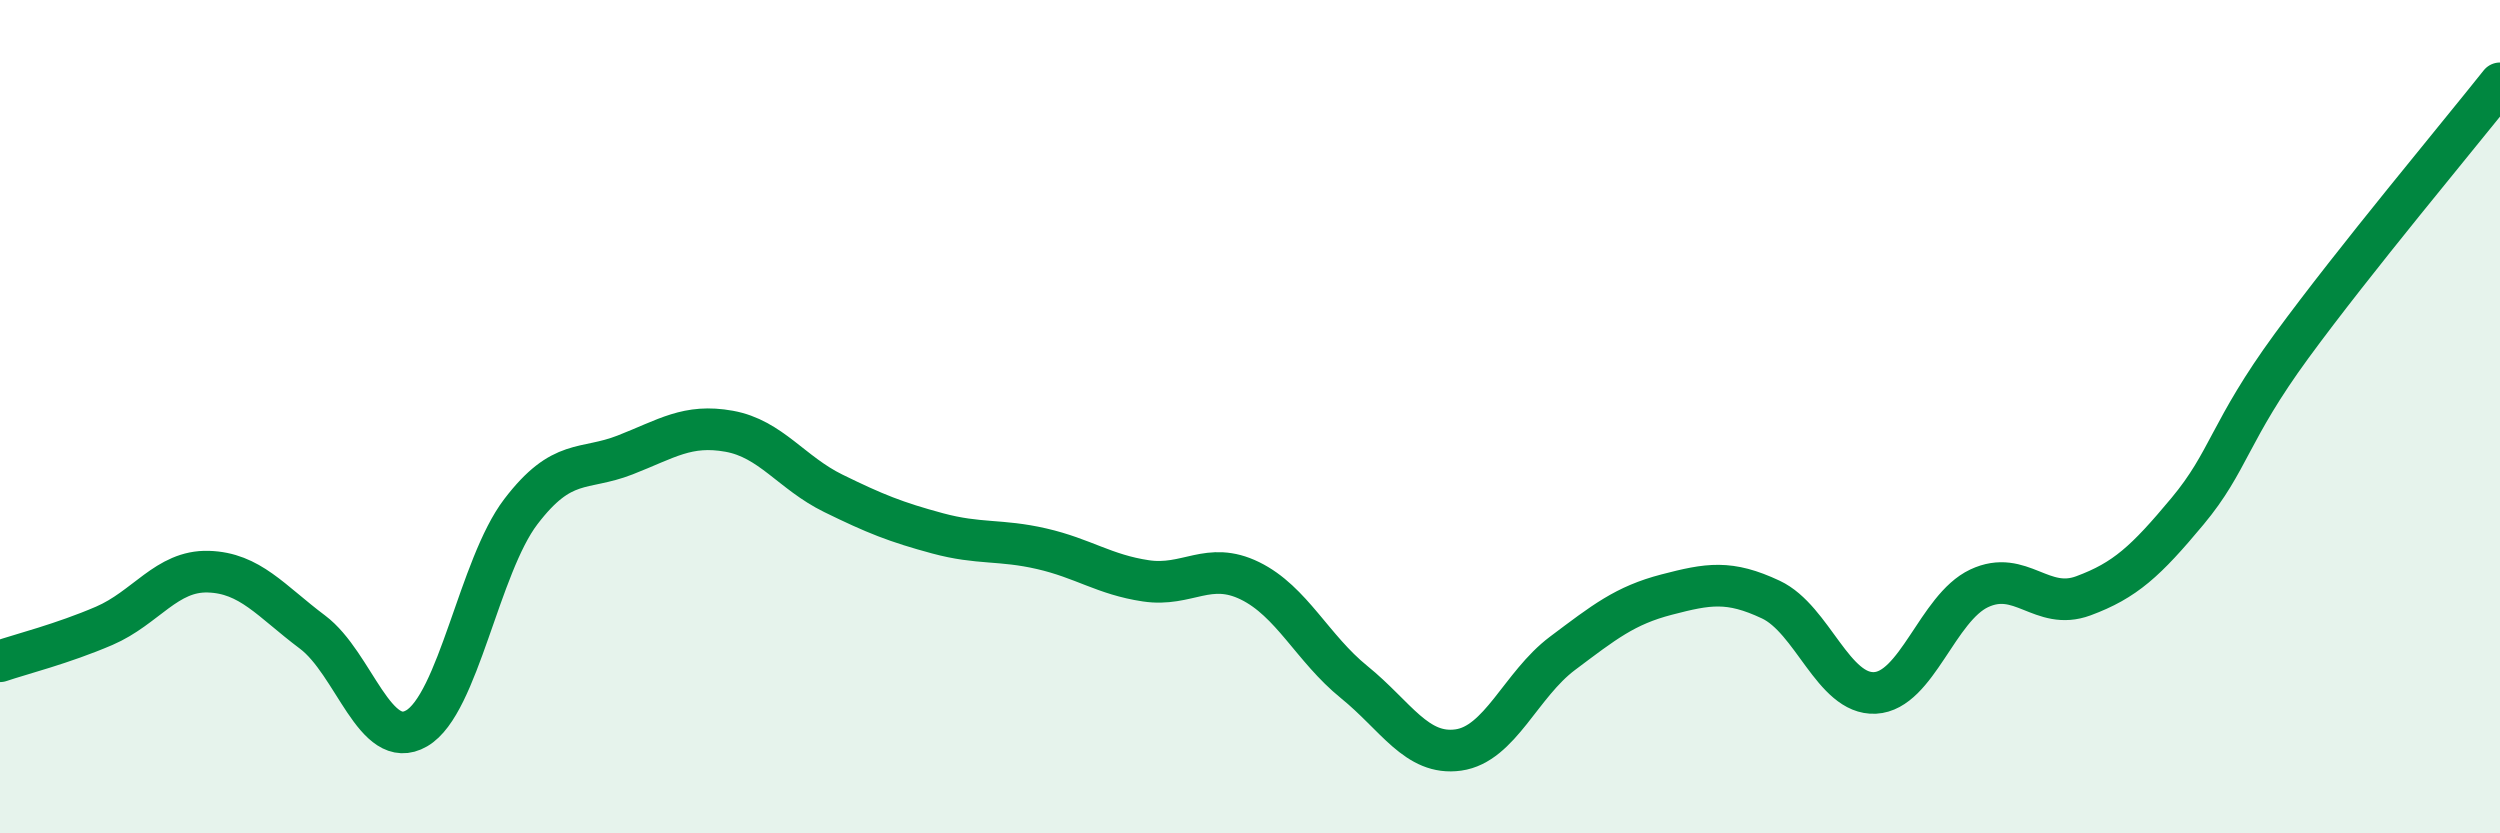 
    <svg width="60" height="20" viewBox="0 0 60 20" xmlns="http://www.w3.org/2000/svg">
      <path
        d="M 0,15.87 C 0.5,15.7 1.5,15.45 2.5,15.02 C 3.5,14.59 4,13.69 5,13.72 C 6,13.75 6.5,14.42 7.5,15.17 C 8.5,15.92 9,18.06 10,17.48 C 11,16.9 11.5,13.59 12.5,12.28 C 13.5,10.97 14,11.31 15,10.92 C 16,10.53 16.5,10.17 17.5,10.35 C 18.5,10.53 19,11.35 20,11.84 C 21,12.33 21.5,12.53 22.5,12.8 C 23.5,13.07 24,12.94 25,13.17 C 26,13.4 26.5,13.79 27.5,13.94 C 28.5,14.09 29,13.45 30,13.94 C 31,14.43 31.5,15.56 32.5,16.37 C 33.5,17.18 34,18.14 35,18 C 36,17.86 36.5,16.43 37.5,15.68 C 38.5,14.93 39,14.53 40,14.27 C 41,14.01 41.5,13.92 42.5,14.39 C 43.5,14.86 44,16.68 45,16.63 C 46,16.58 46.5,14.59 47.5,14.12 C 48.5,13.65 49,14.67 50,14.3 C 51,13.93 51.5,13.47 52.5,12.27 C 53.5,11.07 53.5,10.35 55,8.3 C 56.5,6.25 59,3.26 60,2L60 20L0 20Z"
        fill="#008740"
        opacity="0.1"
        stroke-linecap="round"
        stroke-linejoin="round"
      />
      <path
        d="M 0,15.87 C 0.5,15.7 1.5,15.45 2.5,15.02 C 3.5,14.59 4,13.69 5,13.72 C 6,13.75 6.5,14.42 7.5,15.17 C 8.5,15.92 9,18.06 10,17.48 C 11,16.9 11.5,13.59 12.5,12.28 C 13.5,10.97 14,11.31 15,10.92 C 16,10.53 16.5,10.17 17.5,10.35 C 18.5,10.53 19,11.35 20,11.84 C 21,12.33 21.5,12.53 22.5,12.8 C 23.5,13.07 24,12.94 25,13.17 C 26,13.4 26.5,13.79 27.5,13.94 C 28.5,14.09 29,13.45 30,13.94 C 31,14.43 31.5,15.56 32.5,16.37 C 33.5,17.18 34,18.14 35,18 C 36,17.86 36.5,16.43 37.5,15.68 C 38.5,14.93 39,14.53 40,14.27 C 41,14.01 41.5,13.92 42.5,14.39 C 43.5,14.86 44,16.68 45,16.63 C 46,16.58 46.5,14.59 47.5,14.12 C 48.5,13.65 49,14.67 50,14.3 C 51,13.93 51.5,13.47 52.5,12.27 C 53.5,11.07 53.5,10.35 55,8.3 C 56.5,6.25 59,3.26 60,2"
        stroke="#008740"
        stroke-width="1"
        fill="none"
        stroke-linecap="round"
        stroke-linejoin="round"
      />
    </svg>
  